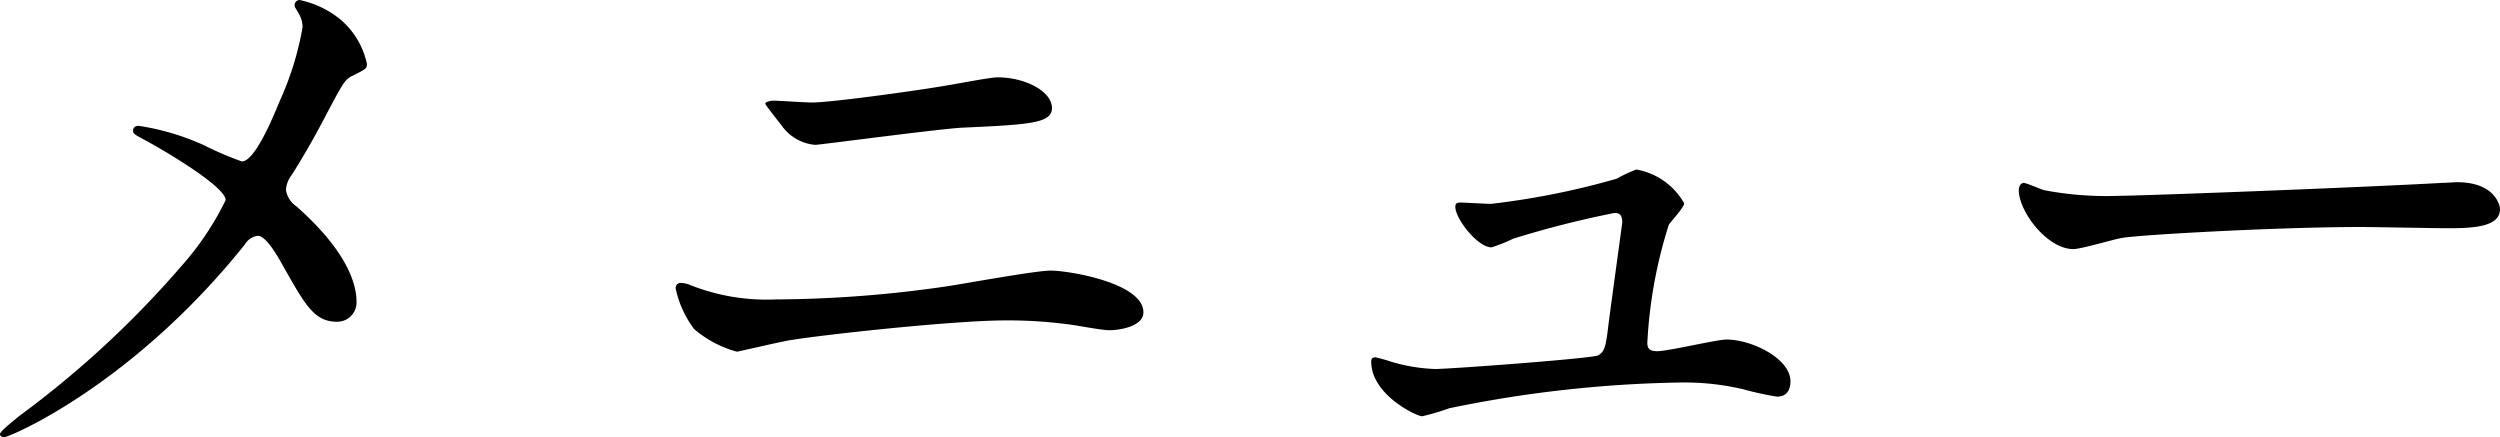 <svg xmlns="http://www.w3.org/2000/svg" width="97.752" height="17.088" viewBox="0 0 97.752 17.088">
  <path id="パス_893" data-name="パス 893" d="M8.3-12.408c-.168,0-.216.1-.216.192,0,.12.048.144.5.384.912.5,3.12,1.824,3.12,2.328A11.327,11.327,0,0,1,9.984-6.936a38.514,38.514,0,0,1-6.36,5.88c-.288.24-.744.6-.744.7s.1.12.168.12c.216,0,5.016-2.04,9.408-7.536a.691.691,0,0,1,.5-.336c.336,0,.792.816,1.032,1.248.84,1.488,1.2,2.112,2.064,2.112a.753.753,0,0,0,.768-.792c0-.6-.288-1.9-2.352-3.72a.955.955,0,0,1-.408-.648,1.1,1.1,0,0,1,.24-.6c.5-.792.96-1.608,1.368-2.4.624-1.176.7-1.3.96-1.44.528-.264.6-.288.6-.48A3.153,3.153,0,0,0,16.2-16.56a3.741,3.741,0,0,0-1.608-.768.2.2,0,0,0-.192.216c0,.072.072.144.144.288a1.068,1.068,0,0,1,.168.552,11.83,11.83,0,0,1-.888,2.88c-.288.7-.984,2.376-1.488,2.376a13.005,13.005,0,0,1-1.512-.648A9.644,9.644,0,0,0,8.3-12.408Zm21.48,6.192a1.021,1.021,0,0,0-.264-.048.19.19,0,0,0-.216.216,3.984,3.984,0,0,0,.72,1.584,4.248,4.248,0,0,0,1.68.888c.024,0,1.776-.408,2.112-.456,1.32-.216,6.384-.768,8.4-.768a17.984,17.984,0,0,1,2.712.192c.576.1,1.128.192,1.32.192.408,0,1.344-.144,1.344-.7,0-1.152-2.928-1.632-3.624-1.632-.576,0-3.312.5-3.96.6a47.452,47.452,0,0,1-6.792.528A8.111,8.111,0,0,1,29.784-6.216Zm3.36-7.176c-.144,0-.336.048-.336.12,0,.048.576.768.648.864a1.786,1.786,0,0,0,1.3.744c.192,0,4.824-.624,5.76-.672,2.616-.12,3.5-.168,3.5-.768,0-.648-1.032-1.2-2.136-1.2-.288,0-1.752.288-2.088.336-.96.168-4.392.648-5.16.648C34.392-13.32,33.288-13.392,33.144-13.392ZM60-9.408c-.144,0-.216.024-.216.168,0,.456.864,1.584,1.416,1.584a6.129,6.129,0,0,0,.84-.336A38.517,38.517,0,0,1,66-9c.12,0,.312,0,.312.36,0,.048-.528,3.84-.576,4.3-.072.528-.12.792-.384.912-.288.12-5.76.528-6.36.528a6.79,6.79,0,0,1-1.728-.288,5.6,5.6,0,0,0-.6-.168c-.12,0-.168.048-.168.168,0,1.3,1.776,2.136,1.992,2.136a8.788,8.788,0,0,0,1.056-.312,48.006,48.006,0,0,1,9.048-1.008,10.061,10.061,0,0,1,2.448.264,11.786,11.786,0,0,0,1.32.288c.456,0,.528-.36.528-.6,0-.888-1.512-1.632-2.5-1.632-.384,0-2.28.456-2.712.456-.336,0-.384-.144-.384-.336a18.246,18.246,0,0,1,.84-4.608c.072-.12.6-.672.6-.84a2.68,2.68,0,0,0-1.872-1.32,5.524,5.524,0,0,0-.768.36,30.266,30.266,0,0,1-4.92.984C60.984-9.36,60.072-9.408,60-9.408Zm25.752-.264a13.07,13.07,0,0,1-2.928-.216c-.12-.024-.7-.288-.816-.288s-.192.144-.192.288c0,.816,1.1,2.3,2.136,2.3.288,0,1.584-.384,1.872-.432.576-.12,6.072-.432,9.384-.432.48,0,2.88.048,3.432.048,1.008,0,1.992-.072,1.992-.744,0-.168-.216-1.056-1.68-1.056-.12,0-.384.024-.528.024C94.92-9.984,86.544-9.672,85.752-9.672Z" transform="translate(-2.88 17.328)"/>
</svg>

